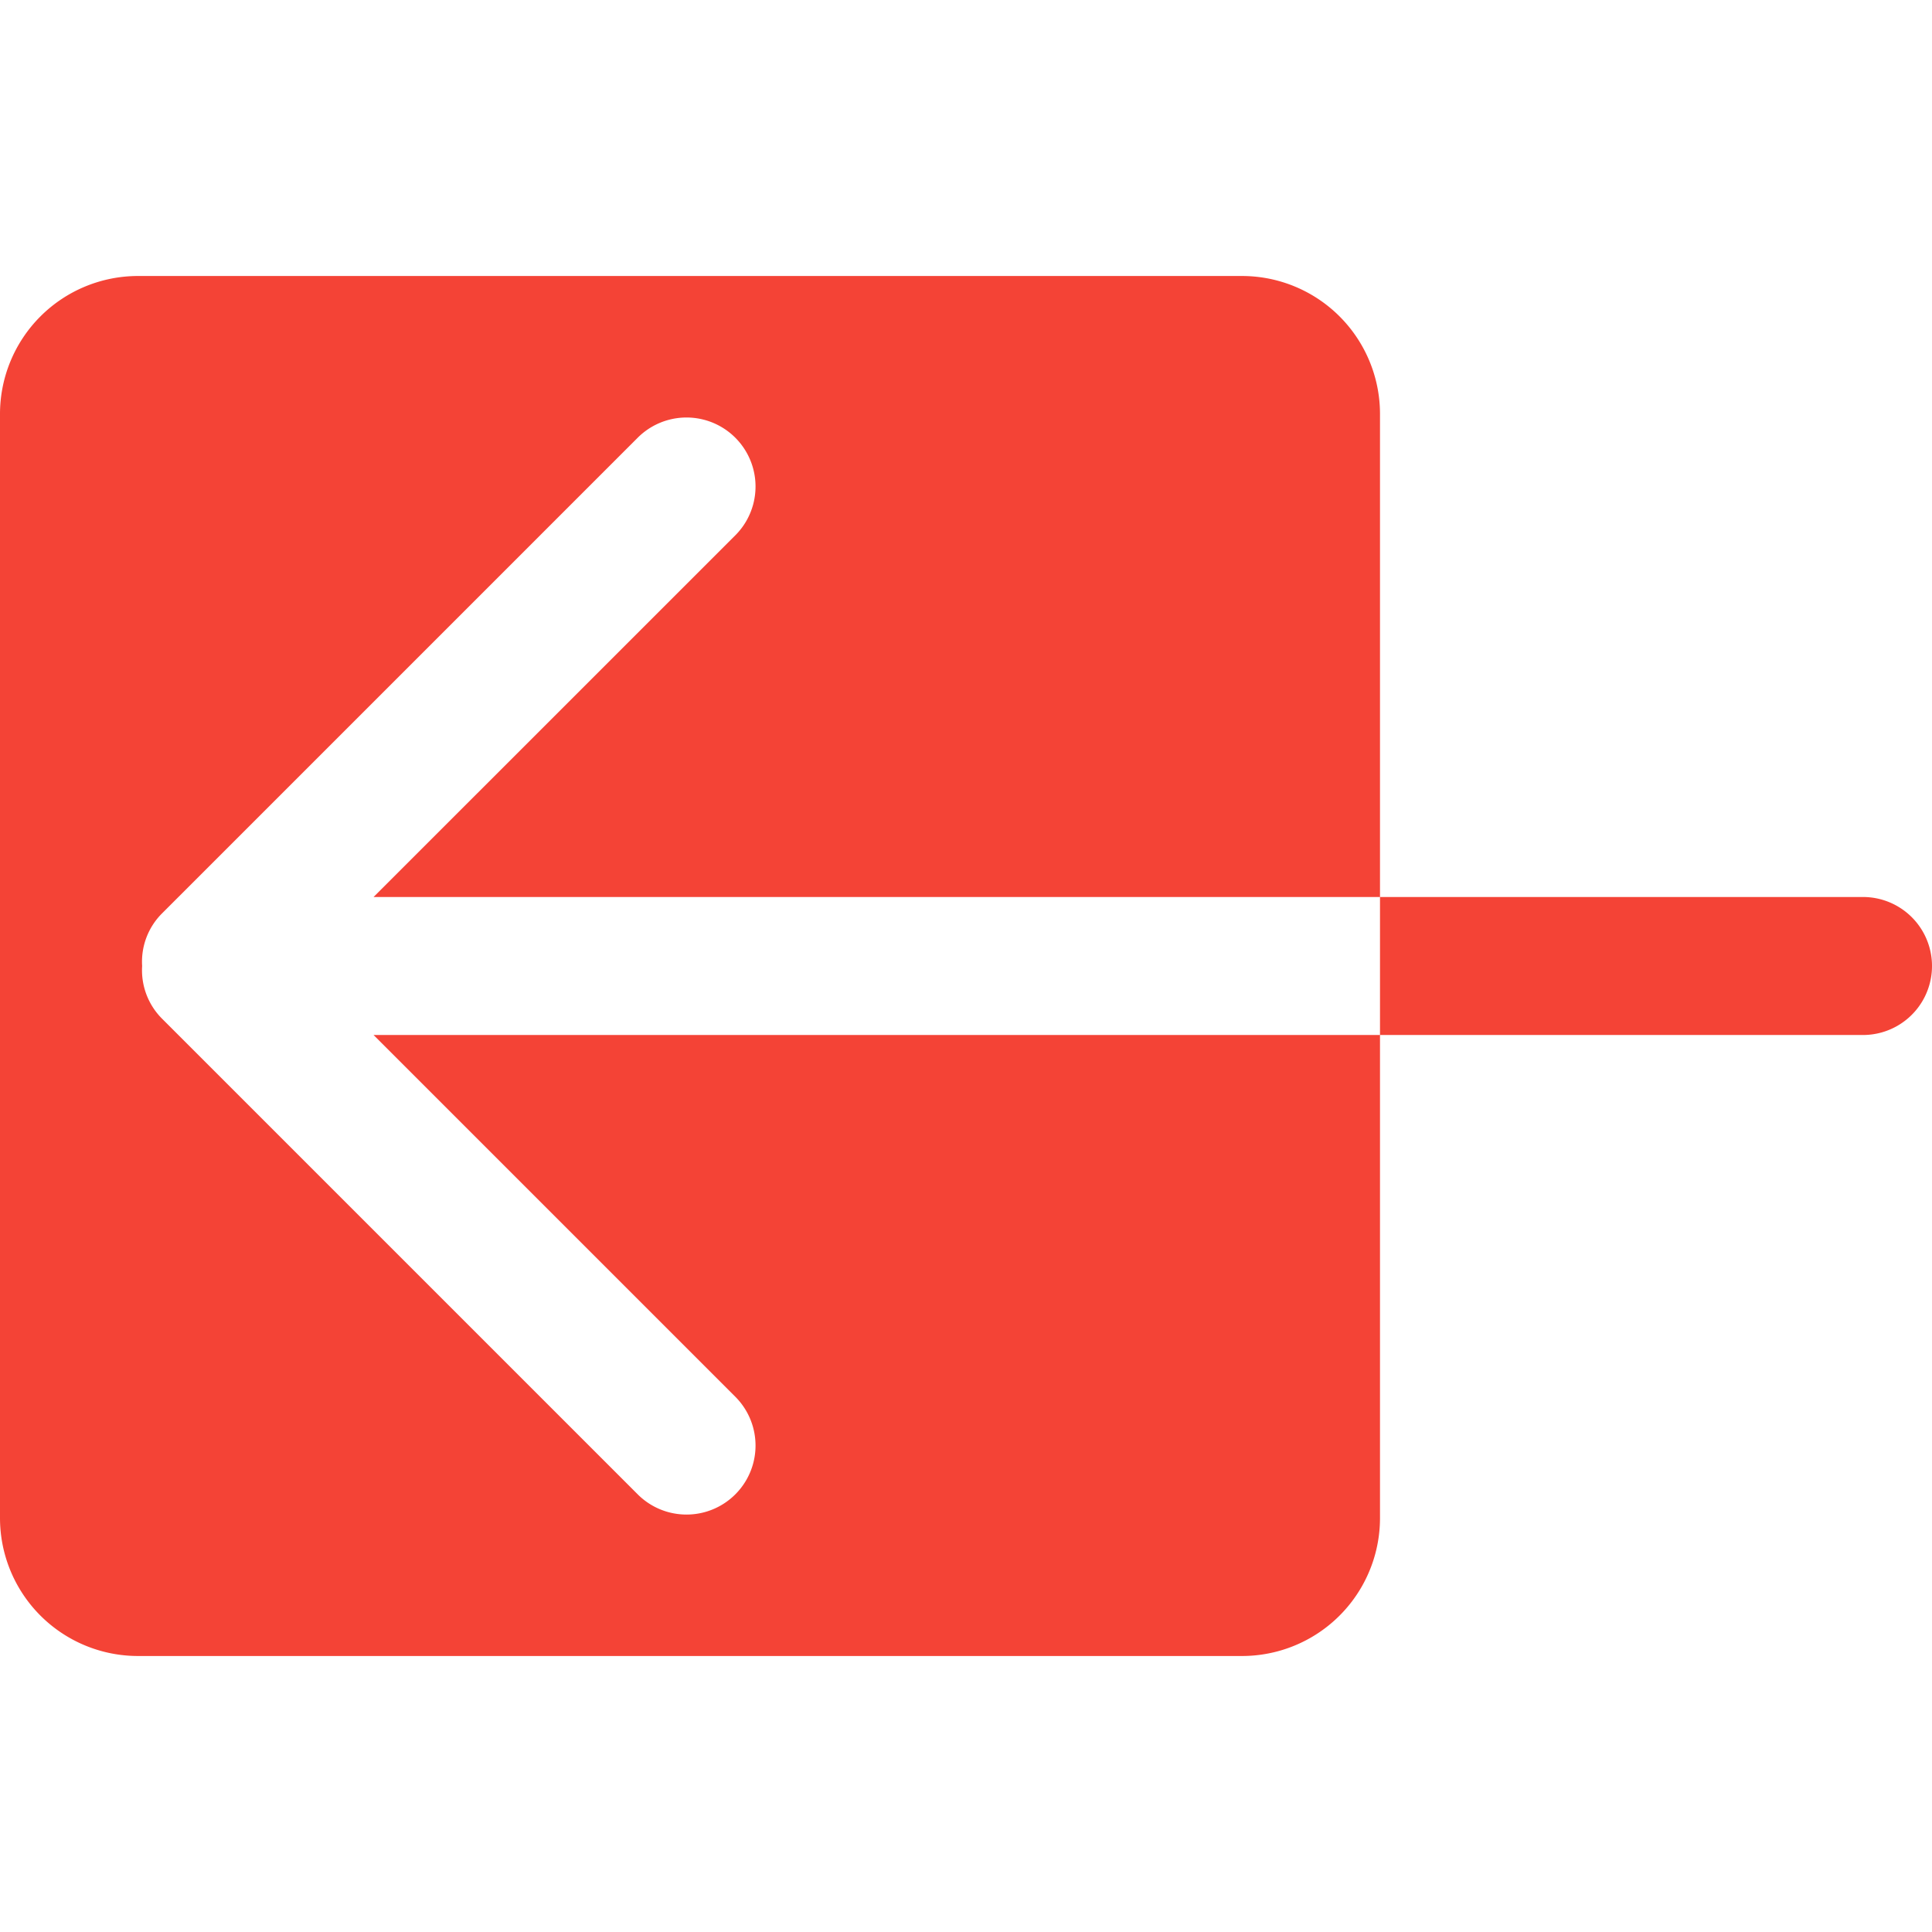 <svg viewBox="0 -4 28 28" xmlns="http://www.w3.org/2000/svg" fill="#fff">
    <path
        d="M27 9h-7v2h7a1 1 0 100-2zm-16.343 7.243a1 1 0 01-1.415 1.414l-6.899-6.899A.992.992 0 012.06 10a.988.988 0 01.283-.757l6.899-6.899a1 1 0 111.415 1.414L5.414 9H20V2a2 2 0 00-2-2H2a2 2 0 00-2 2v16a2 2 0 002 2h16a2 2 0 002-2v-7H5.414l5.243 5.243z"
        fill="#F44336" fill-rule="evenodd" />
</svg>